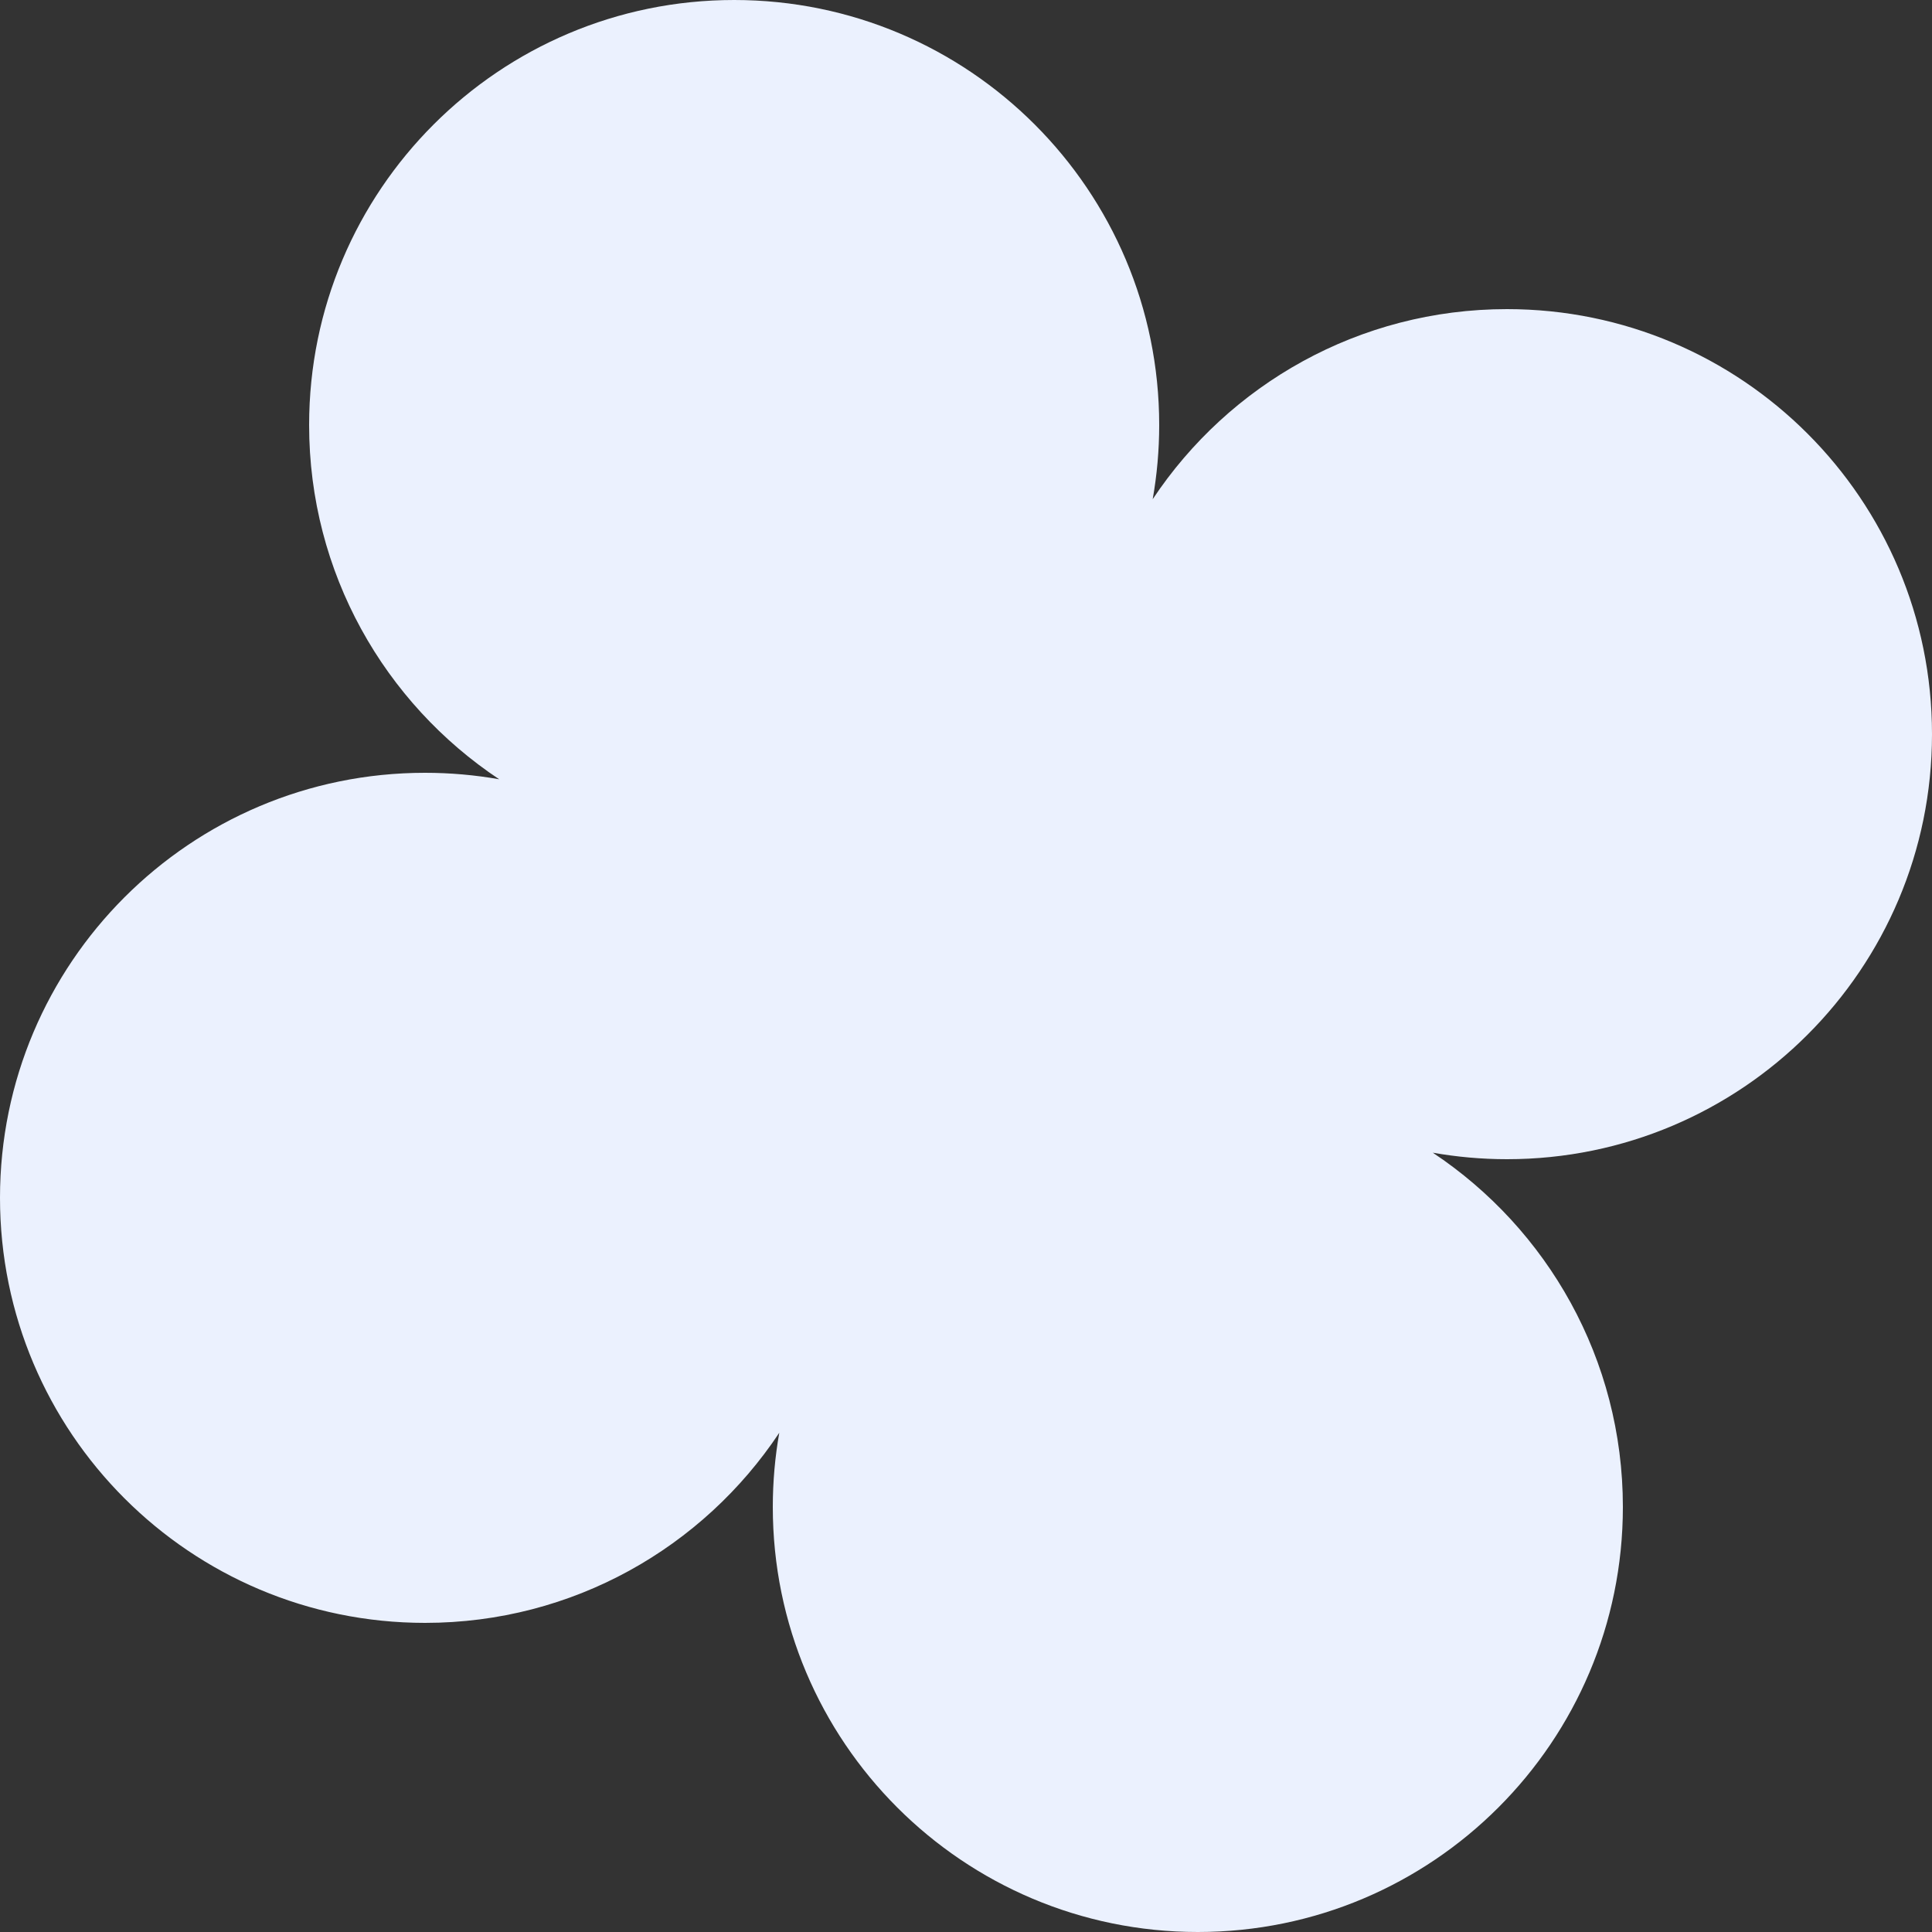 <?xml version="1.0" encoding="UTF-8"?> <svg xmlns="http://www.w3.org/2000/svg" width="65" height="65" viewBox="0 0 65 65" fill="none"><rect x="0" y="0" width="65" height="65" fill="#333333" stroke="none"/><path d="M24.7 0C32.598 0 39 6.402 39 14.3C39 15.151 38.924 15.985 38.781 16.795C41.343 12.94 45.725 10.4 50.7 10.4C58.598 10.4 65 16.803 65 24.7C65 32.598 58.598 39 50.7 39C49.849 39 49.015 38.924 48.204 38.781C52.059 41.343 54.6 45.725 54.6 50.7C54.599 58.598 48.197 65 40.3 65C32.402 65 26 58.598 26 50.7C26 49.849 26.075 49.015 26.218 48.204C23.656 52.059 19.275 54.6 14.3 54.6C6.402 54.599 0 48.197 0 40.3C0 32.402 6.402 26 14.3 26C15.151 26 15.985 26.075 16.795 26.218C12.941 23.656 10.4 19.275 10.4 14.3C10.4 6.402 16.803 0 24.7 0Z" fill="#EBF1FE"></path></svg> 